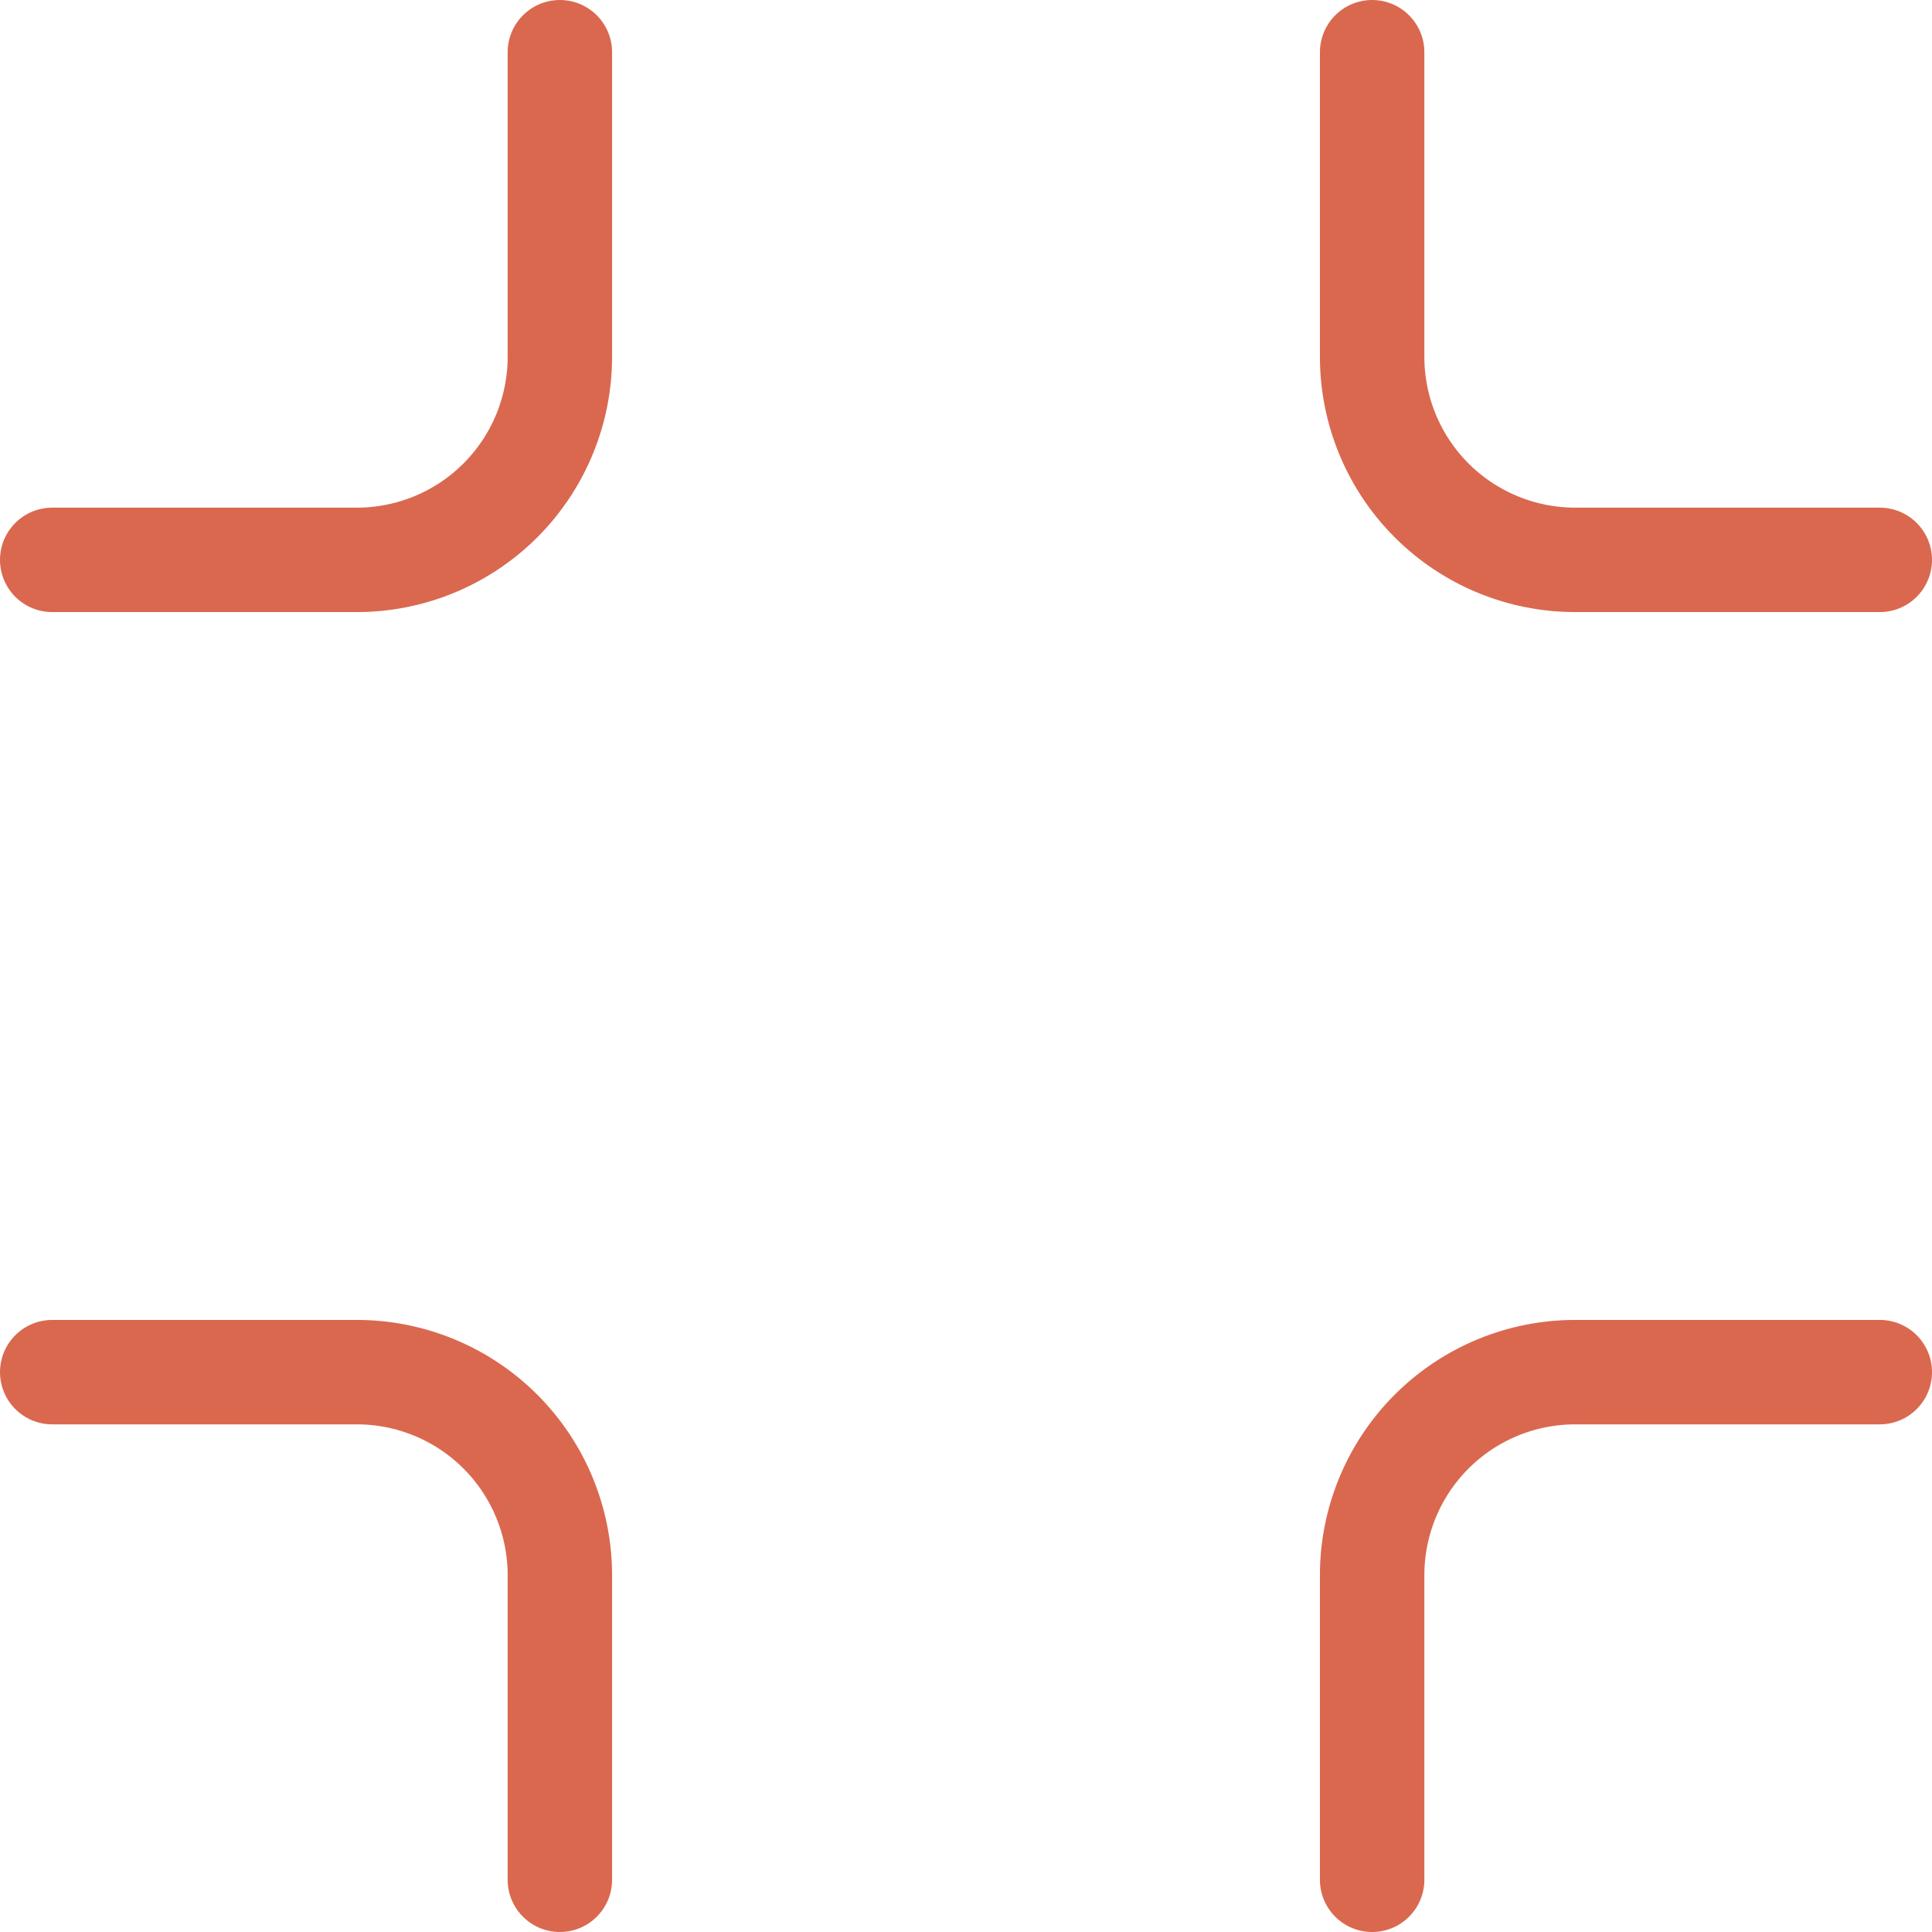 <?xml version="1.0" encoding="UTF-8"?> <svg xmlns="http://www.w3.org/2000/svg" width="37" height="37" viewBox="0 0 37 37" fill="none"> <path d="M10.722 1V6.833C10.722 7.865 10.312 8.854 9.583 9.583C8.854 10.312 7.865 10.722 6.833 10.722H1M36 10.722H30.167C29.135 10.722 28.146 10.312 27.417 9.583C26.688 8.854 26.278 7.865 26.278 6.833V1M26.278 36V30.167C26.278 29.135 26.688 28.146 27.417 27.417C28.146 26.688 29.135 26.278 30.167 26.278H36M1 26.278H6.833C7.865 26.278 8.854 26.688 9.583 27.417C10.312 28.146 10.722 29.135 10.722 30.167V36" stroke="#DA684F" stroke-width="2" stroke-linecap="round" stroke-linejoin="round"></path> </svg> 